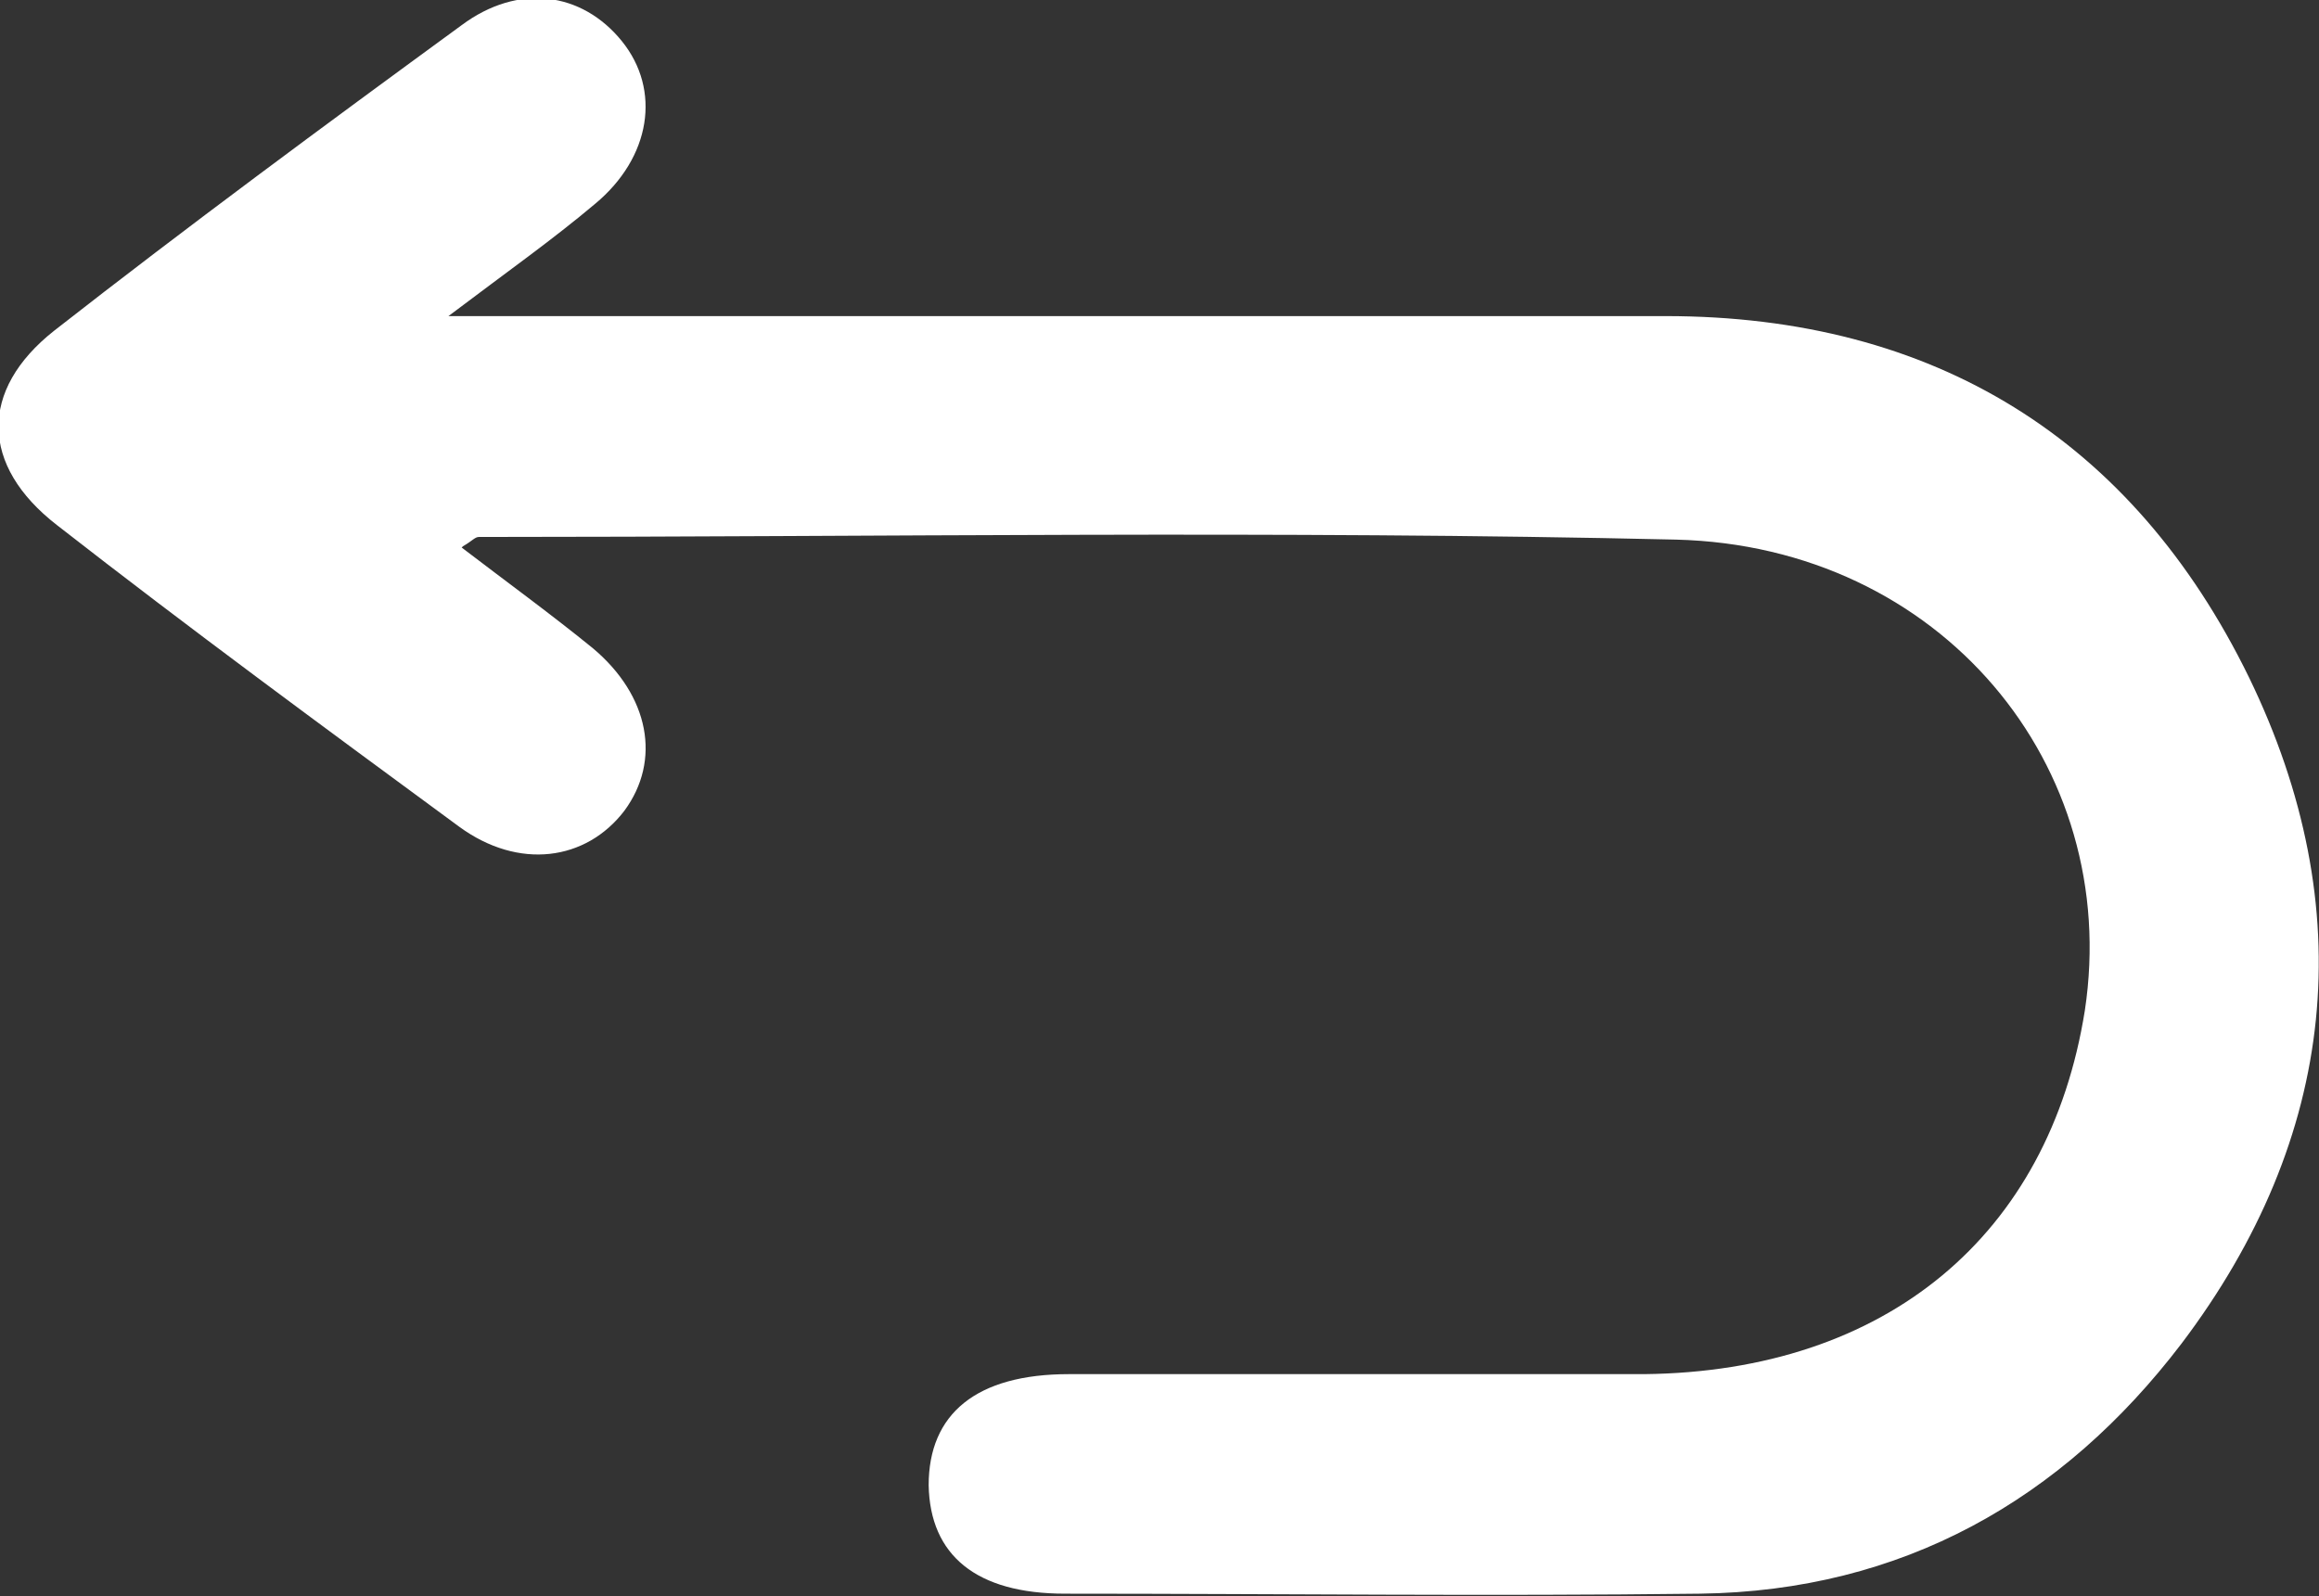 <?xml version="1.0" encoding="UTF-8"?>
<svg id="Vrstva_1" data-name="Vrstva 1" xmlns="http://www.w3.org/2000/svg" width="175.3" height="120.7" viewBox="0 0 175.3 120.7">
  <rect x="0" y="0" width="175.3" height="120.7" fill="#333333" stroke="none"/>
  <defs>
    <style>
      .cls-1 {
        fill: #fff;
        stroke-width: 0px;
      }
    </style>
  </defs>
  <path class="cls-1" d="M34.9,41.4c3.4,2.6,6.7,5,9.9,7.6,4.3,3.6,5.2,8.5,2.4,12.3-2.9,3.8-8,4.5-12.5,1.2-10.2-7.5-20.4-15-30.4-22.8-5.8-4.5-5.9-10.2-.2-14.7,10.1-7.9,20.4-15.5,30.8-23.1,4.3-3.2,9.1-2.5,12.1,1.2,3,3.7,2.2,8.8-2,12.3-3.2,2.7-6.6,5.1-11.1,8.5h6.5c28.5,0,57,0,85.5,0,20.3,0,35.3,9.3,44.1,27.3,8.5,17.5,6.7,34.8-5.1,50.4-9,11.8-21.1,18.7-36.4,18.9-16,.2-32,0-48,0-6.7,0-10.2-2.9-10.3-8.2,0-5.4,3.6-8.4,10.6-8.4,14.5,0,29,0,43.5,0,18.3-.2,30.6-10.5,33.3-27.5,2.8-18.5-10.9-35.1-30.9-35.6-30.1-.7-60.3-.2-90.5-.2-.3,0-.5.3-1.2.7h0Z"/>
</svg>